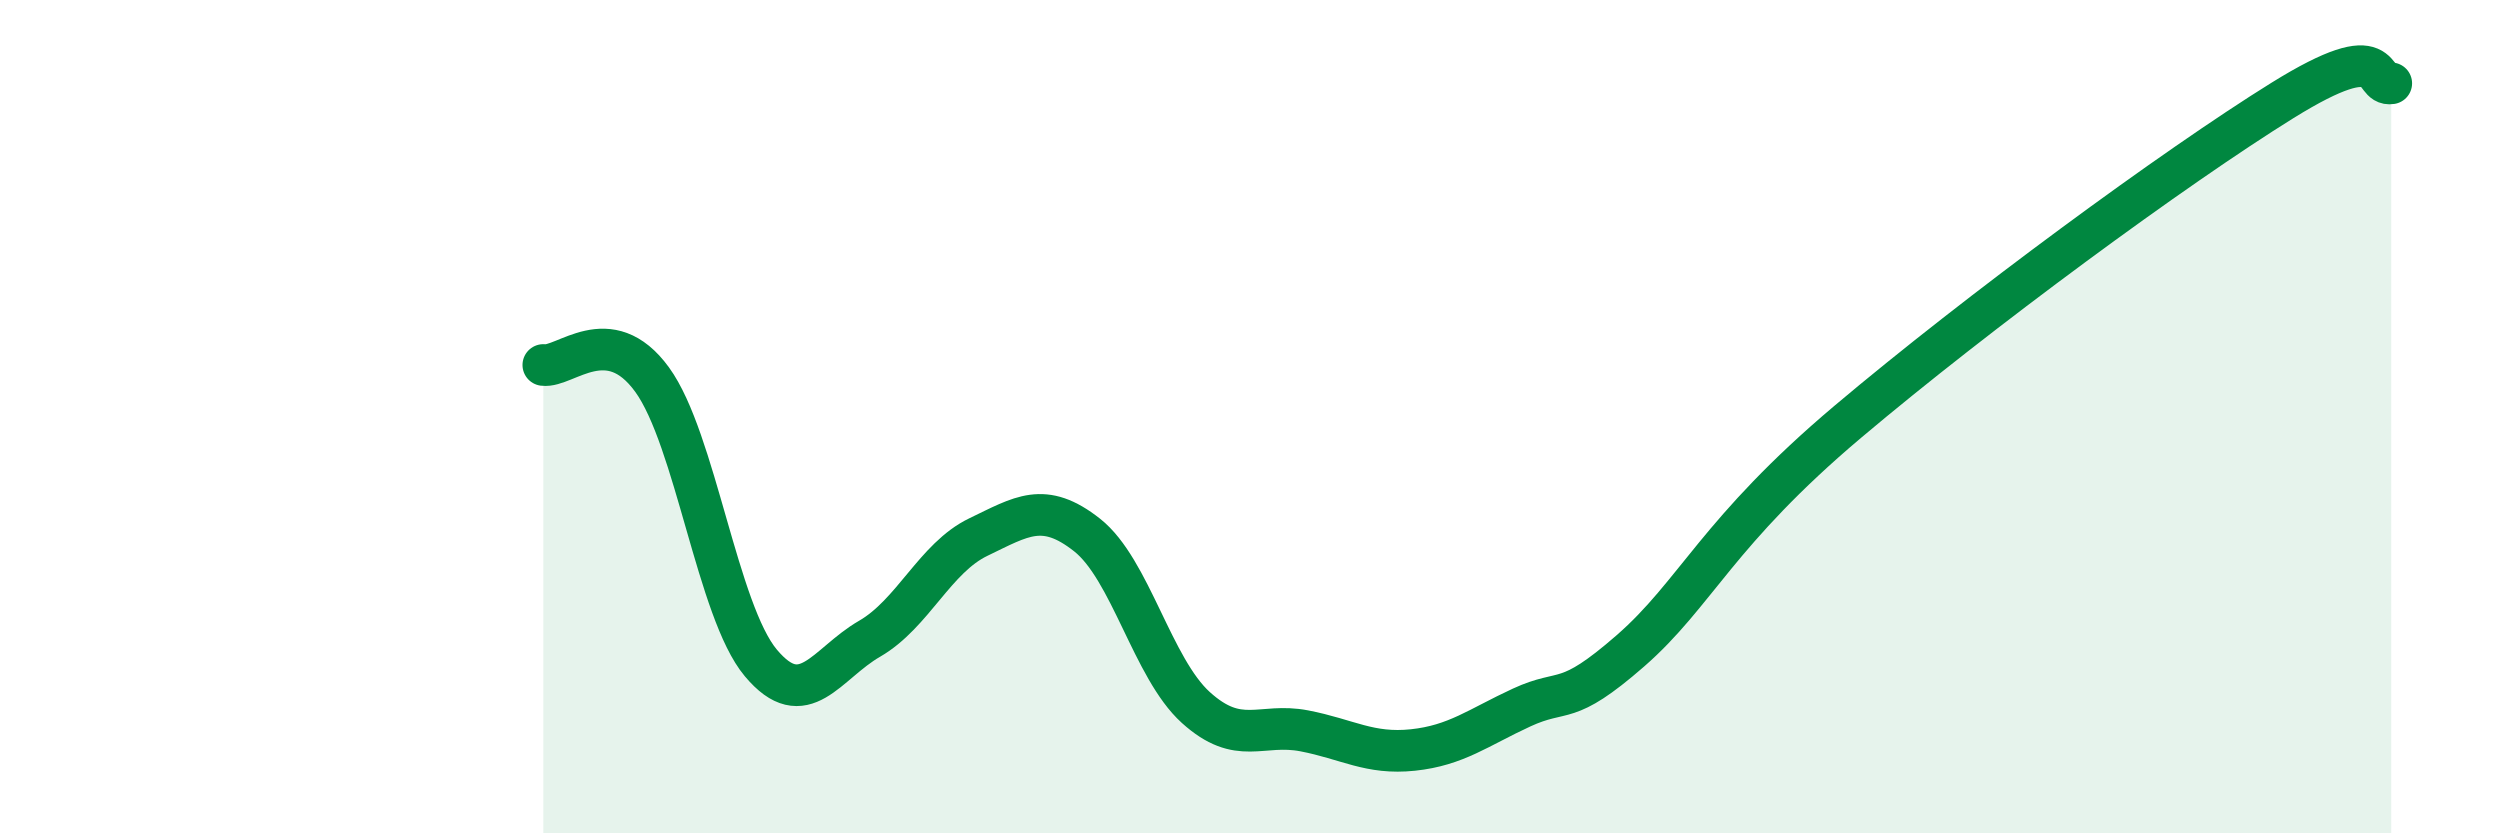 
    <svg width="60" height="20" viewBox="0 0 60 20" xmlns="http://www.w3.org/2000/svg">
      <path
        d="M 13.04,8.76 C 13.56,8.83 14.61,7.68 15.65,9.11 C 16.69,10.54 17.22,14.67 18.26,15.91 C 19.3,17.15 19.83,15.93 20.87,15.33 C 21.91,14.73 22.44,13.39 23.48,12.89 C 24.52,12.39 25.05,12.02 26.09,12.84 C 27.13,13.66 27.66,16.04 28.7,16.98 C 29.74,17.92 30.26,17.34 31.3,17.54 C 32.34,17.74 32.87,18.11 33.91,18 C 34.95,17.89 35.48,17.46 36.52,16.98 C 37.56,16.5 37.56,16.99 39.13,15.62 C 40.7,14.25 41.22,12.76 44.35,10.12 C 47.48,7.48 52.17,4.03 54.78,2.41 C 57.39,0.79 56.87,2.08 57.39,2L57.39 20L13.04 20Z"
        fill="#008740"
        opacity="0.1"
        stroke-linecap="round"
        stroke-linejoin="round"
      />
      <path
        d="M 13.04,8.76 C 13.56,8.83 14.61,7.68 15.65,9.11 C 16.69,10.54 17.22,14.67 18.26,15.91 C 19.3,17.15 19.83,15.93 20.87,15.33 C 21.91,14.73 22.44,13.39 23.48,12.89 C 24.52,12.39 25.05,12.02 26.09,12.84 C 27.13,13.66 27.66,16.04 28.7,16.98 C 29.74,17.92 30.26,17.34 31.3,17.54 C 32.34,17.74 32.87,18.11 33.91,18 C 34.95,17.89 35.48,17.46 36.52,16.98 C 37.56,16.5 37.56,16.99 39.13,15.62 C 40.7,14.25 41.22,12.76 44.35,10.12 C 47.48,7.48 52.17,4.03 54.78,2.41 C 57.39,0.79 56.87,2.08 57.39,2"
        stroke="#008740"
        stroke-width="1"
        fill="none"
        stroke-linecap="round"
        stroke-linejoin="round"
      />
    </svg>
  